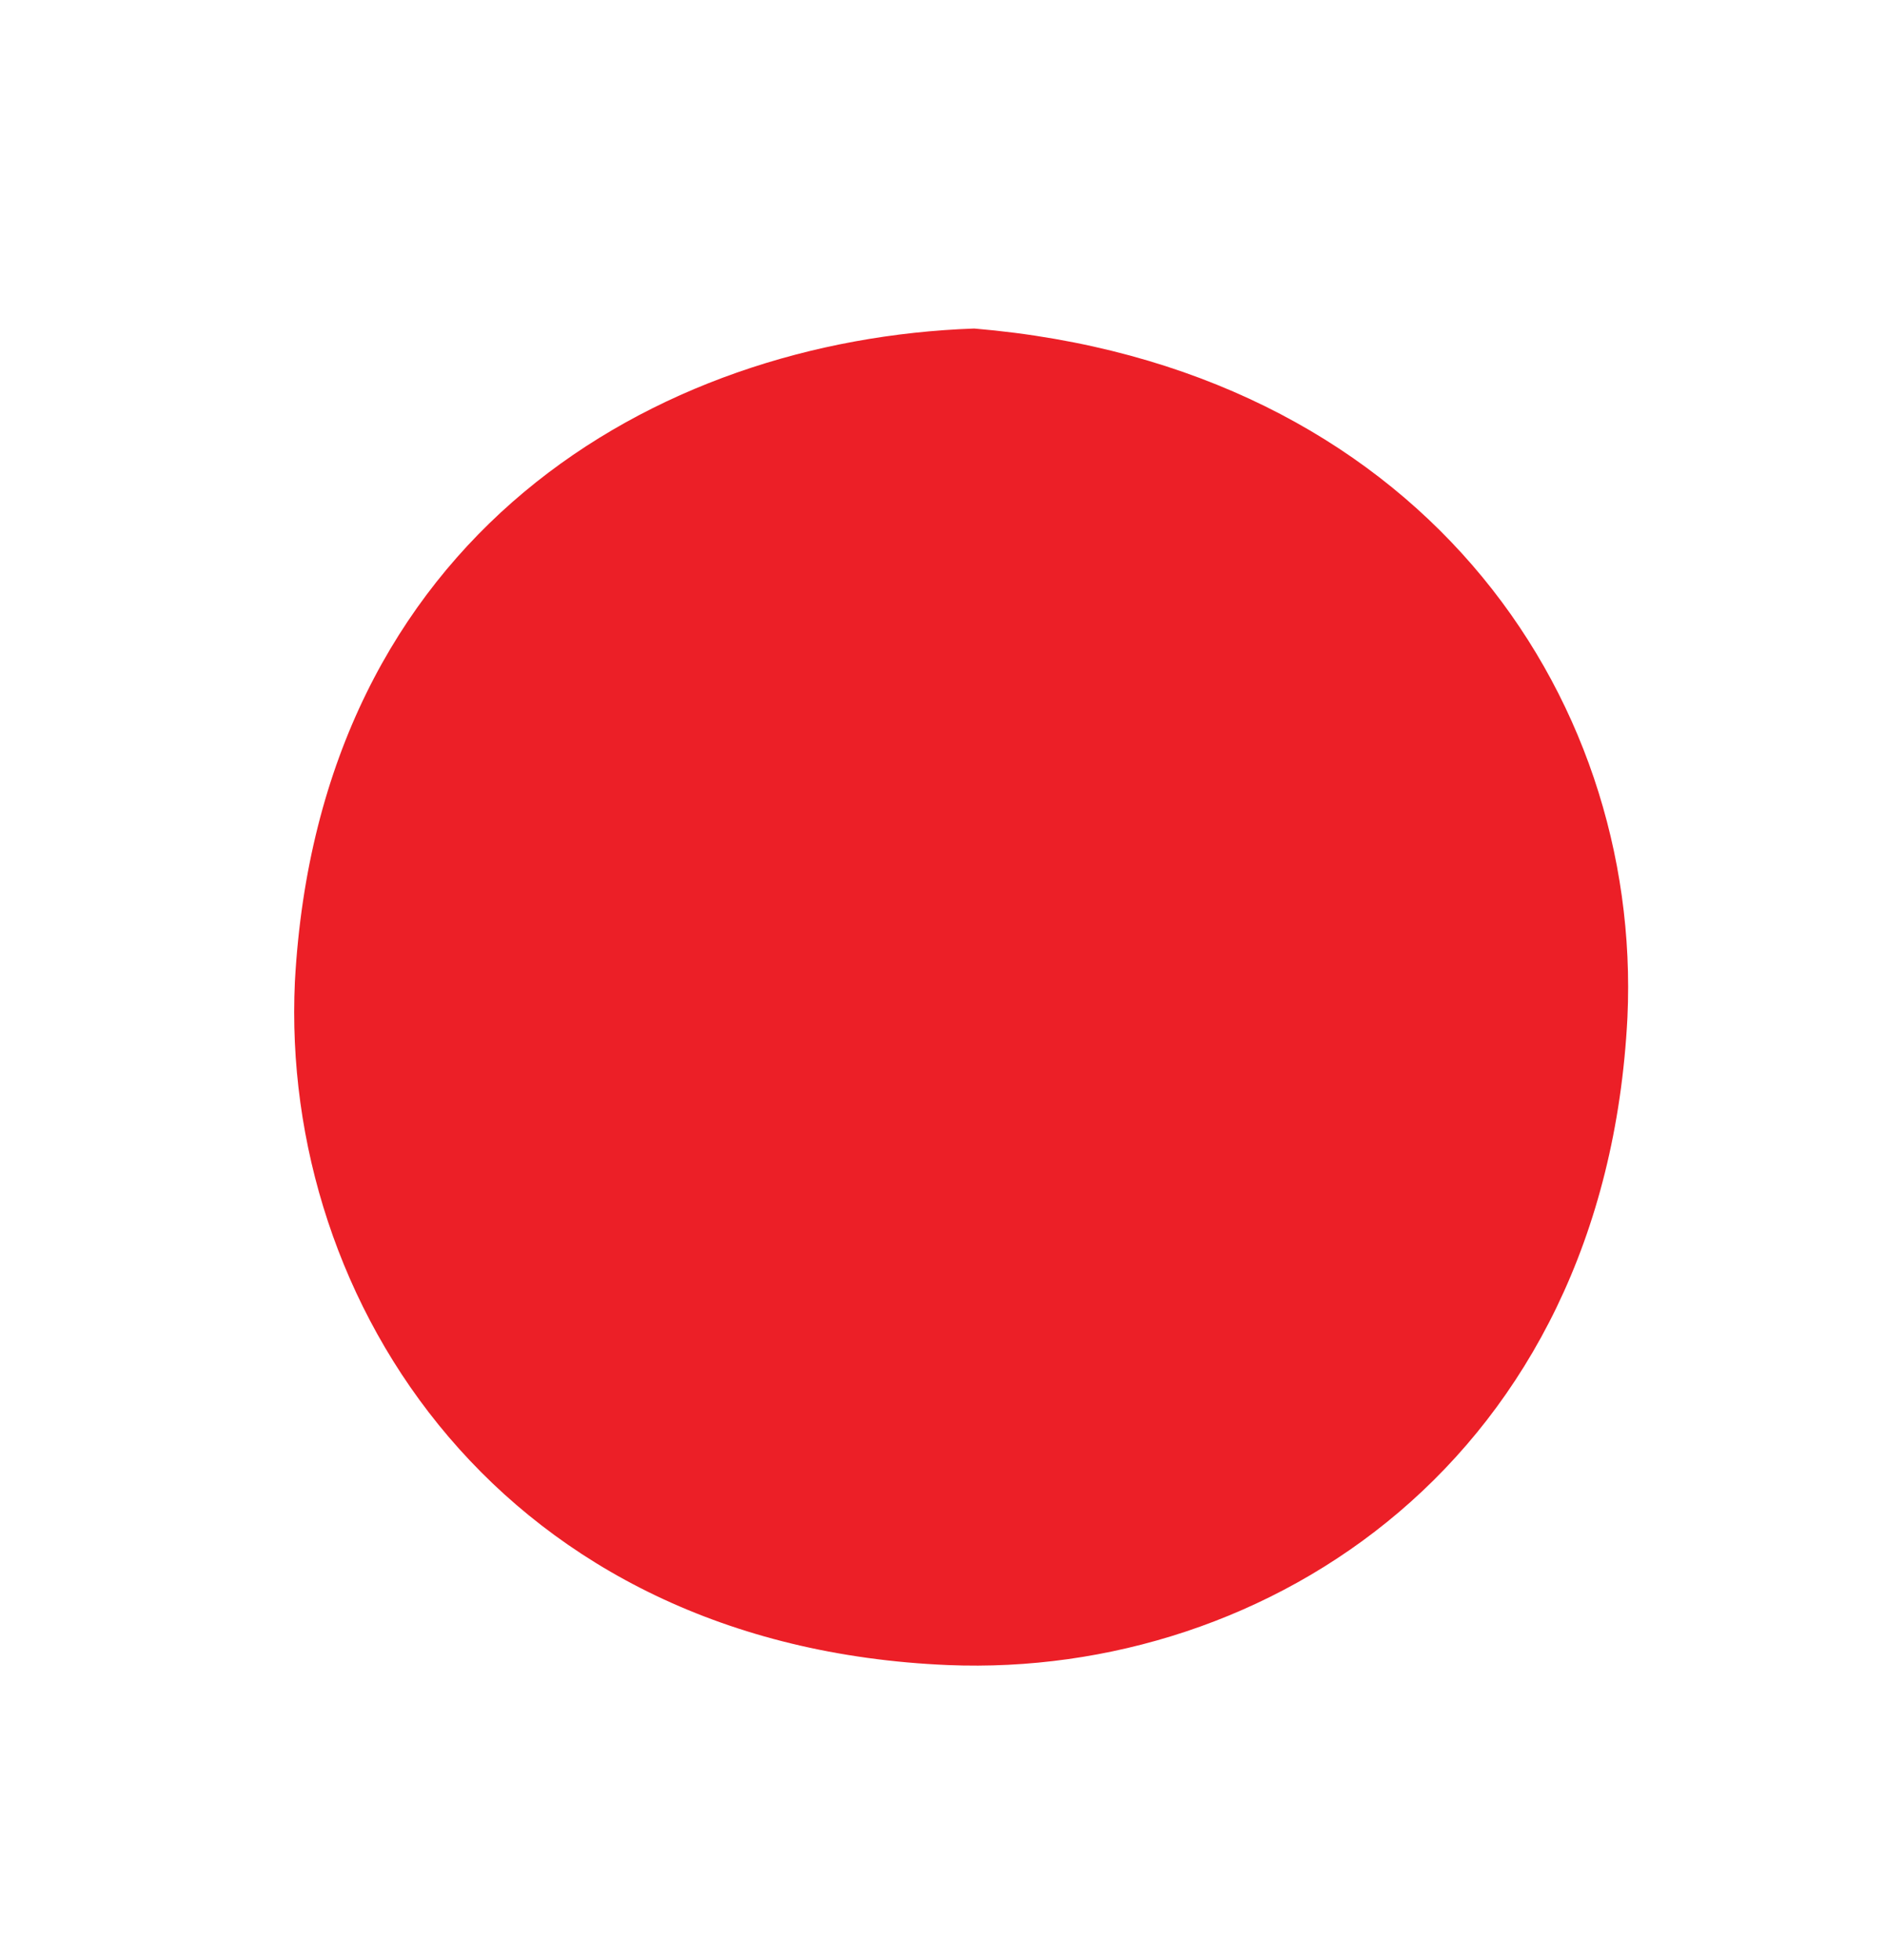 <?xml version="1.0" encoding="utf-8"?>
<!-- Generator: Adobe Illustrator 24.0.0, SVG Export Plug-In . SVG Version: 6.00 Build 0)  -->
<svg version="1.1" id="Layer_1" xmlns="http://www.w3.org/2000/svg" xmlns:xlink="http://www.w3.org/1999/xlink" x="0px" y="0px"
	 viewBox="0 0 101 105" style="enable-background:new 0 0 101 105;" xml:space="preserve">
<style type="text/css">
	.st0{fill-rule:evenodd;clip-rule:evenodd;fill:#EC1F27;}
</style>
<g>
	<path class="st0" d="M52.2,17.6c23.7,2,35.8,19.5,35,36.9C86,78.2,67.9,89.9,50.8,89.2c-23.9-1-35.8-19.4-35-36.6
		C17.1,28.7,35.1,18.2,52.2,17.6z"/>
</g>
</svg>
